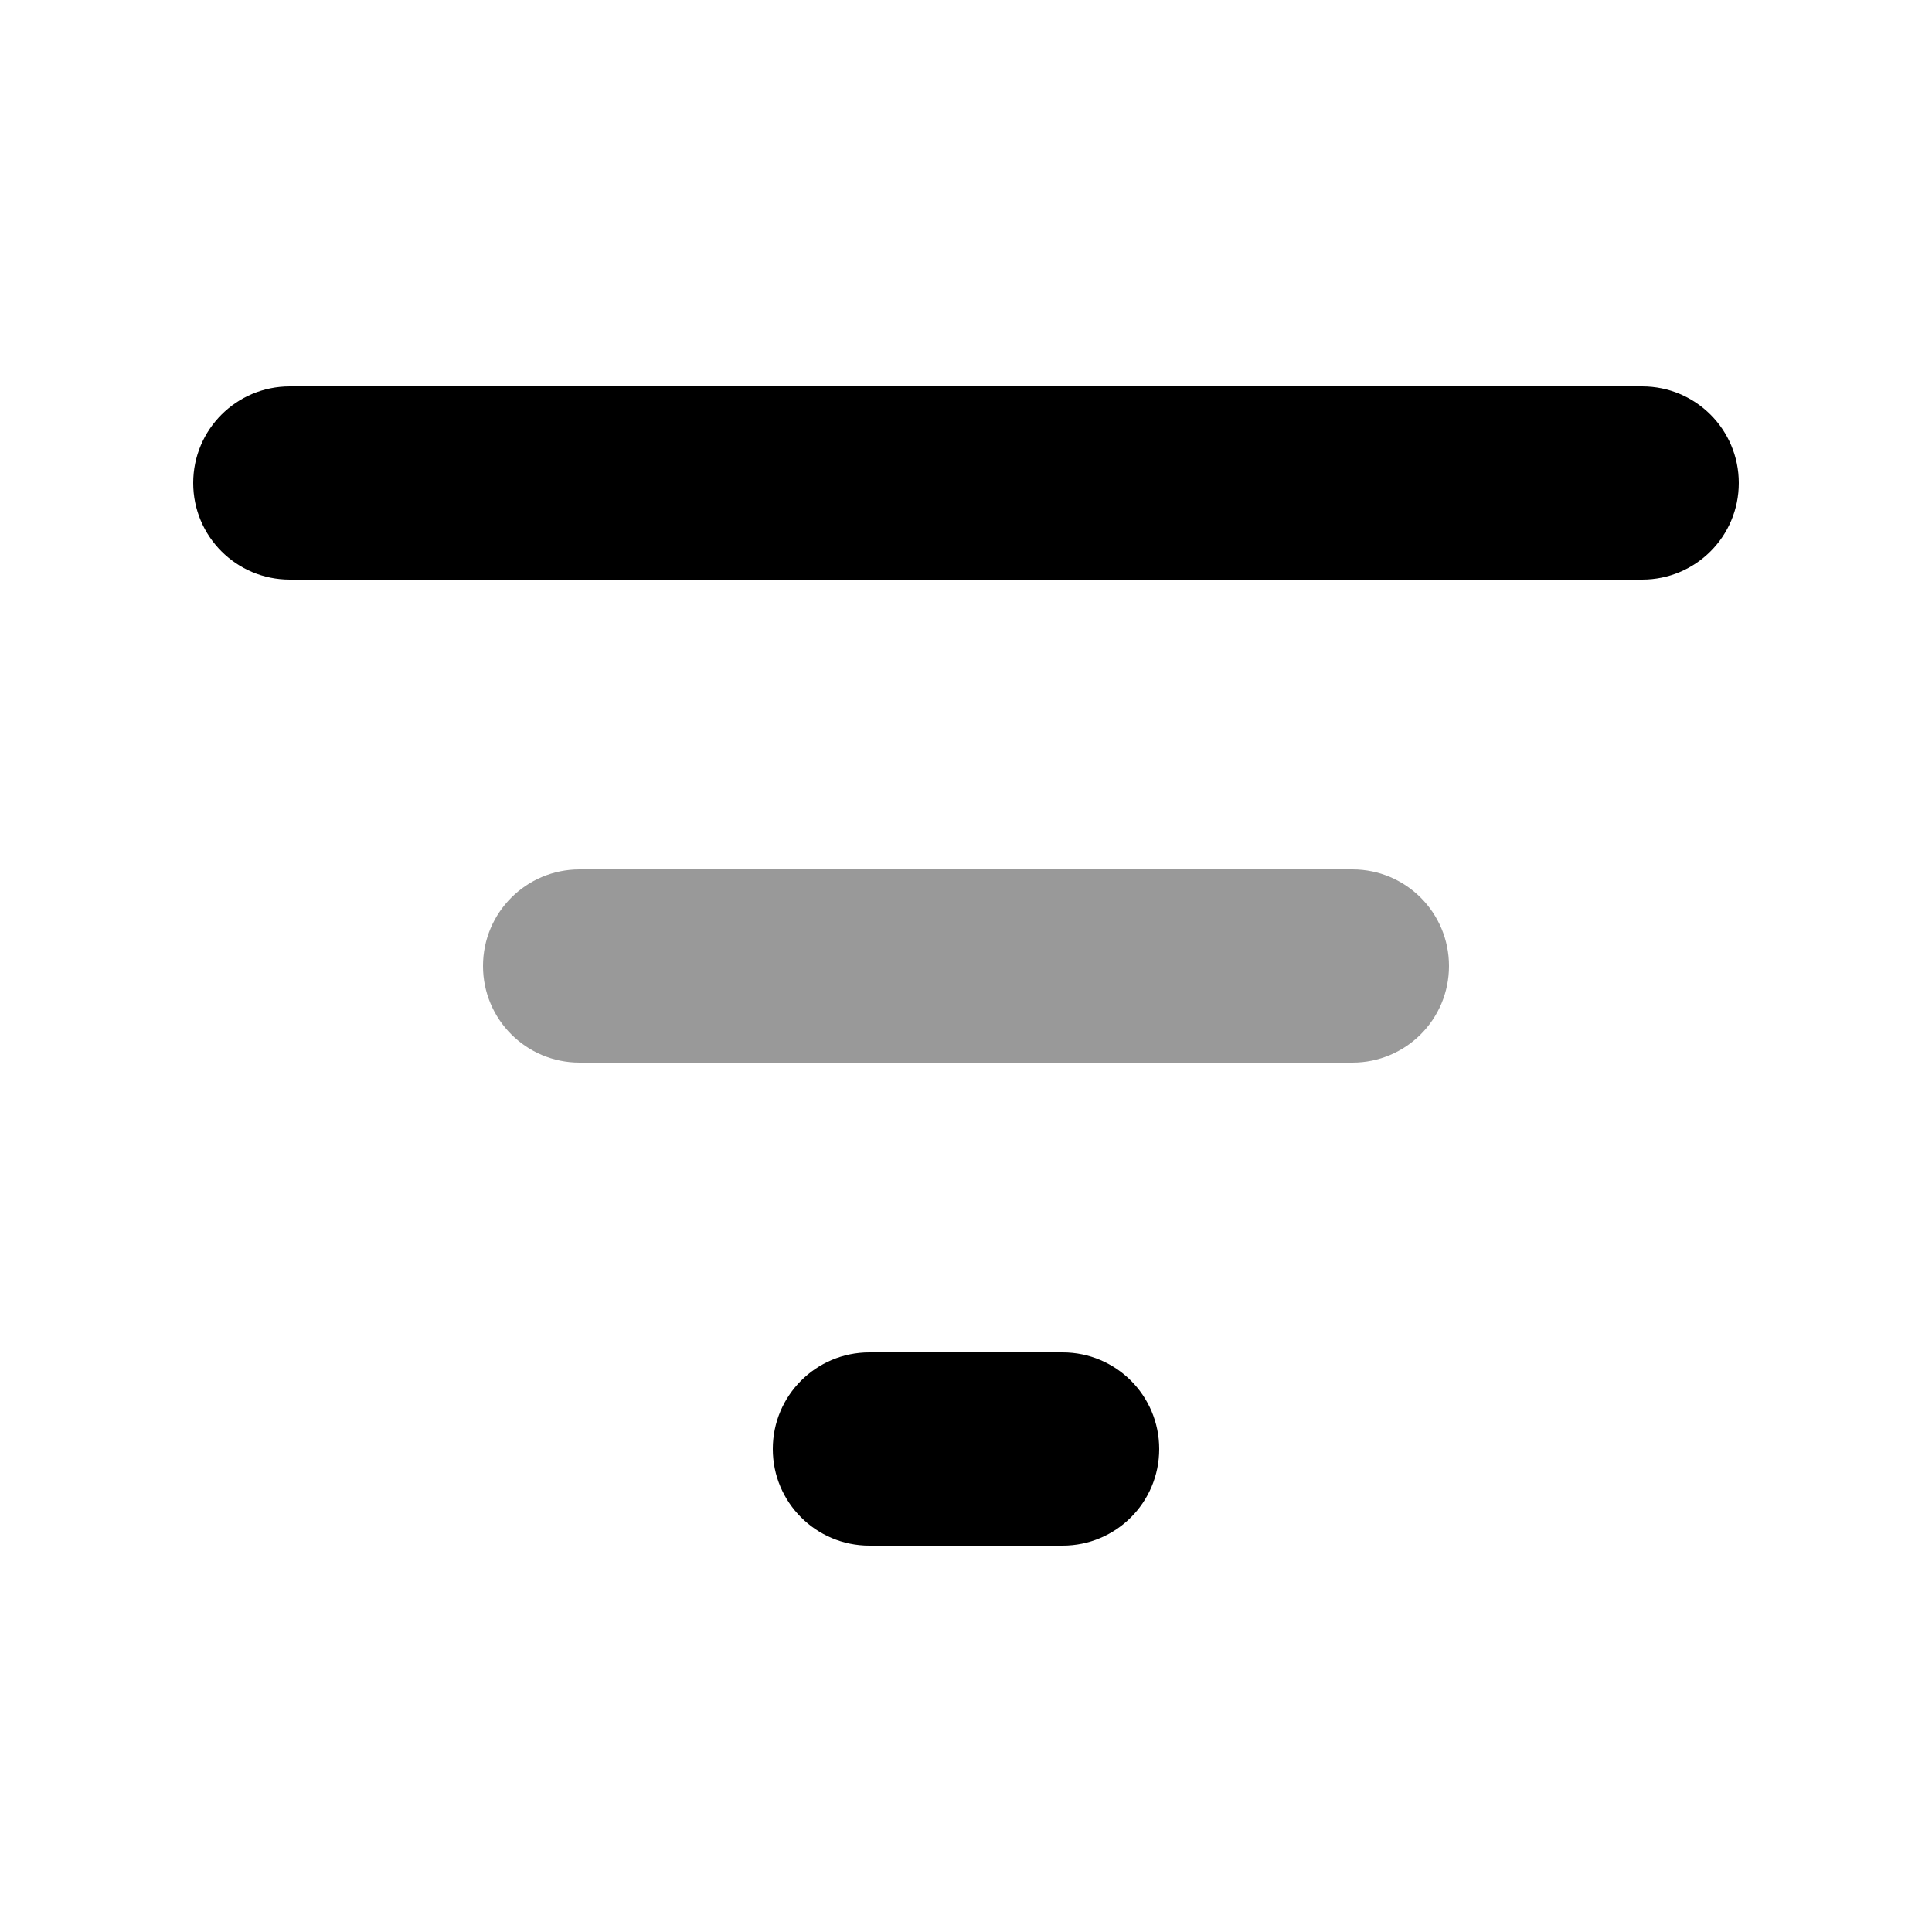<svg xmlns="http://www.w3.org/2000/svg" viewBox="0 0 640 640"><!--! Font Awesome Pro 7.1.0 by @fontawesome - https://fontawesome.com License - https://fontawesome.com/license (Commercial License) Copyright 2025 Fonticons, Inc. --><path opacity=".4" fill="currentColor" d="M160 320C160 302.3 174.3 288 192 288L448 288C465.7 288 480 302.3 480 320C480 337.7 465.7 352 448 352L192 352C174.3 352 160 337.7 160 320z"/><path fill="currentColor" d="M576 160C576 142.3 561.7 128 544 128L96 128C78.3 128 64 142.3 64 160C64 177.7 78.3 192 96 192L544 192C561.7 192 576 177.7 576 160zM384 480C384 462.3 369.7 448 352 448L288 448C270.3 448 256 462.3 256 480C256 497.7 270.3 512 288 512L352 512C369.7 512 384 497.7 384 480z"/></svg>